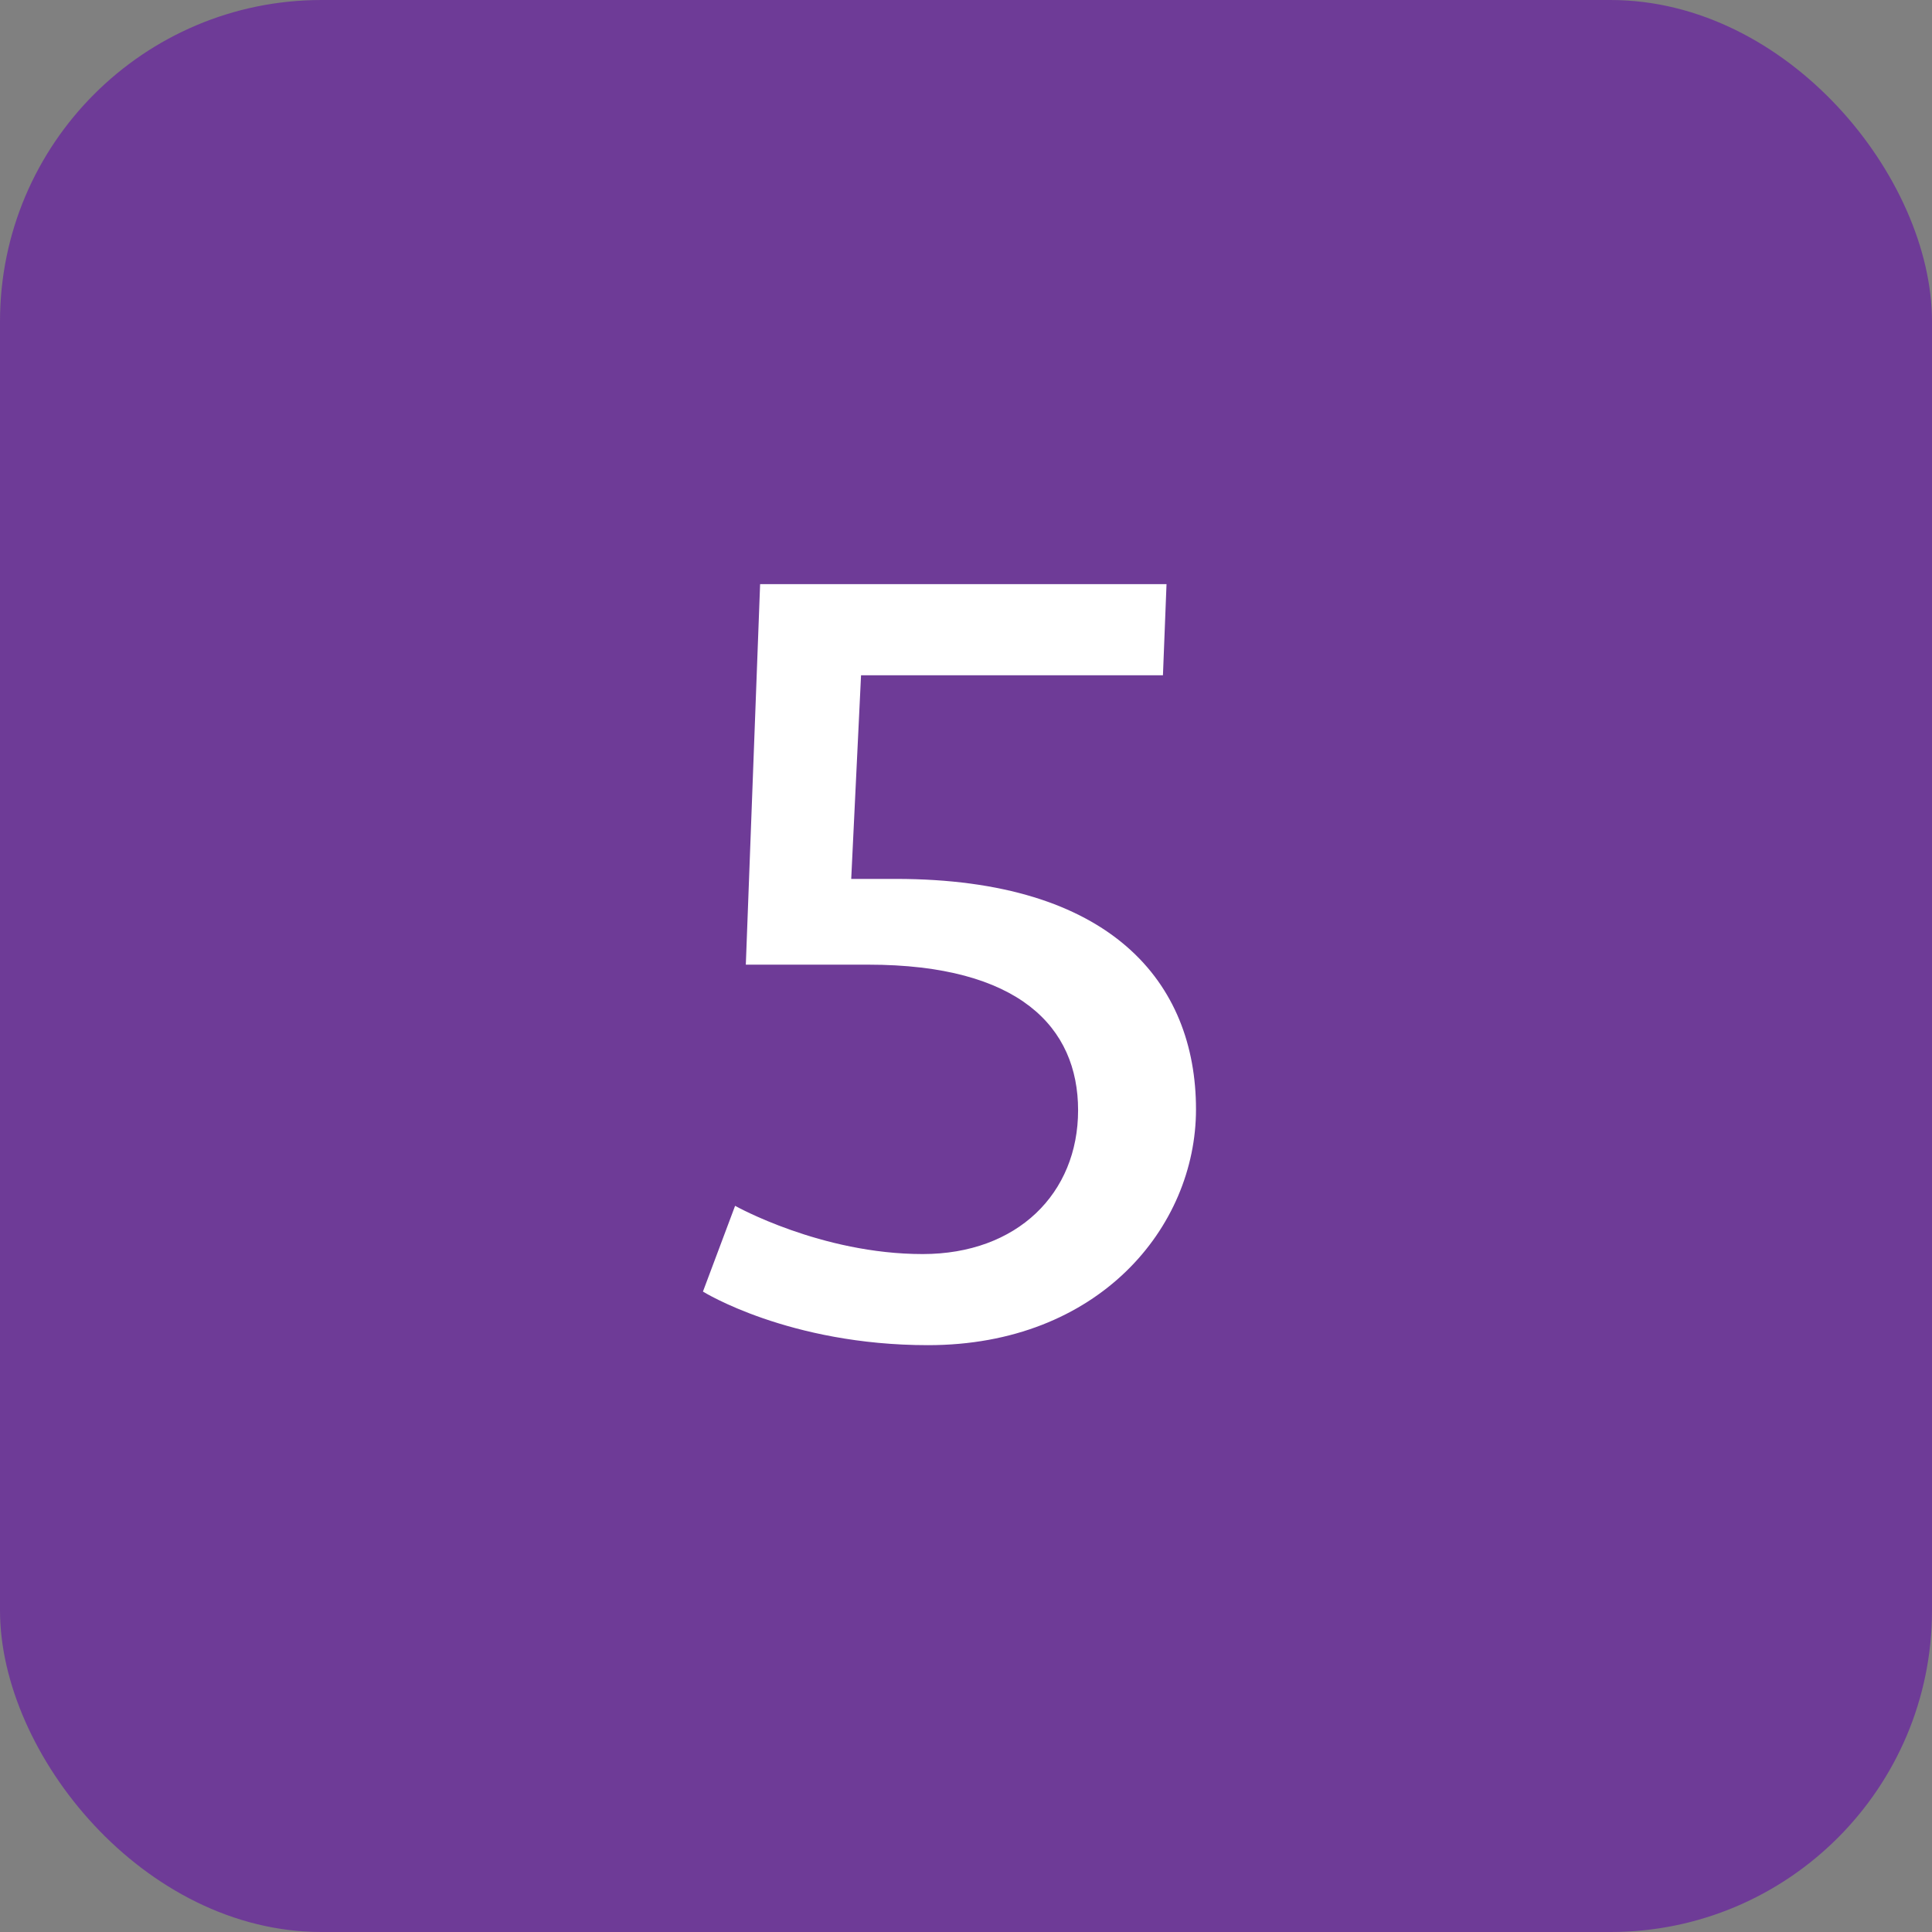 <svg xmlns="http://www.w3.org/2000/svg" id="Layer_2" viewBox="0 0 21.63 21.63"><rect x="0" y="0" width="21.63" height="21.63" fill="#808080" stroke="none"/><defs><style>.cls-1{fill:#6e3b97;}.cls-2{fill:#fff;}</style></defs><g id="Layer_1-2"><rect class="cls-1" x="0" y="0" width="21.63" height="21.63" rx="3.6" ry="3.6"></rect><path class="cls-2" d="M9.64,7.56l-.11,2.28h.5c2.41,0,3.36,1.16,3.36,2.58,0,1.32-1.09,2.64-3,2.64-1.56,0-2.52-.6-2.52-.6l.36-.96s.96.54,2.1.54c1.06,0,1.74-.68,1.74-1.61s-.66-1.63-2.35-1.63h-1.37l.16-4.26h4.55l-.04,1.02h-3.38Z"></path></g></svg>